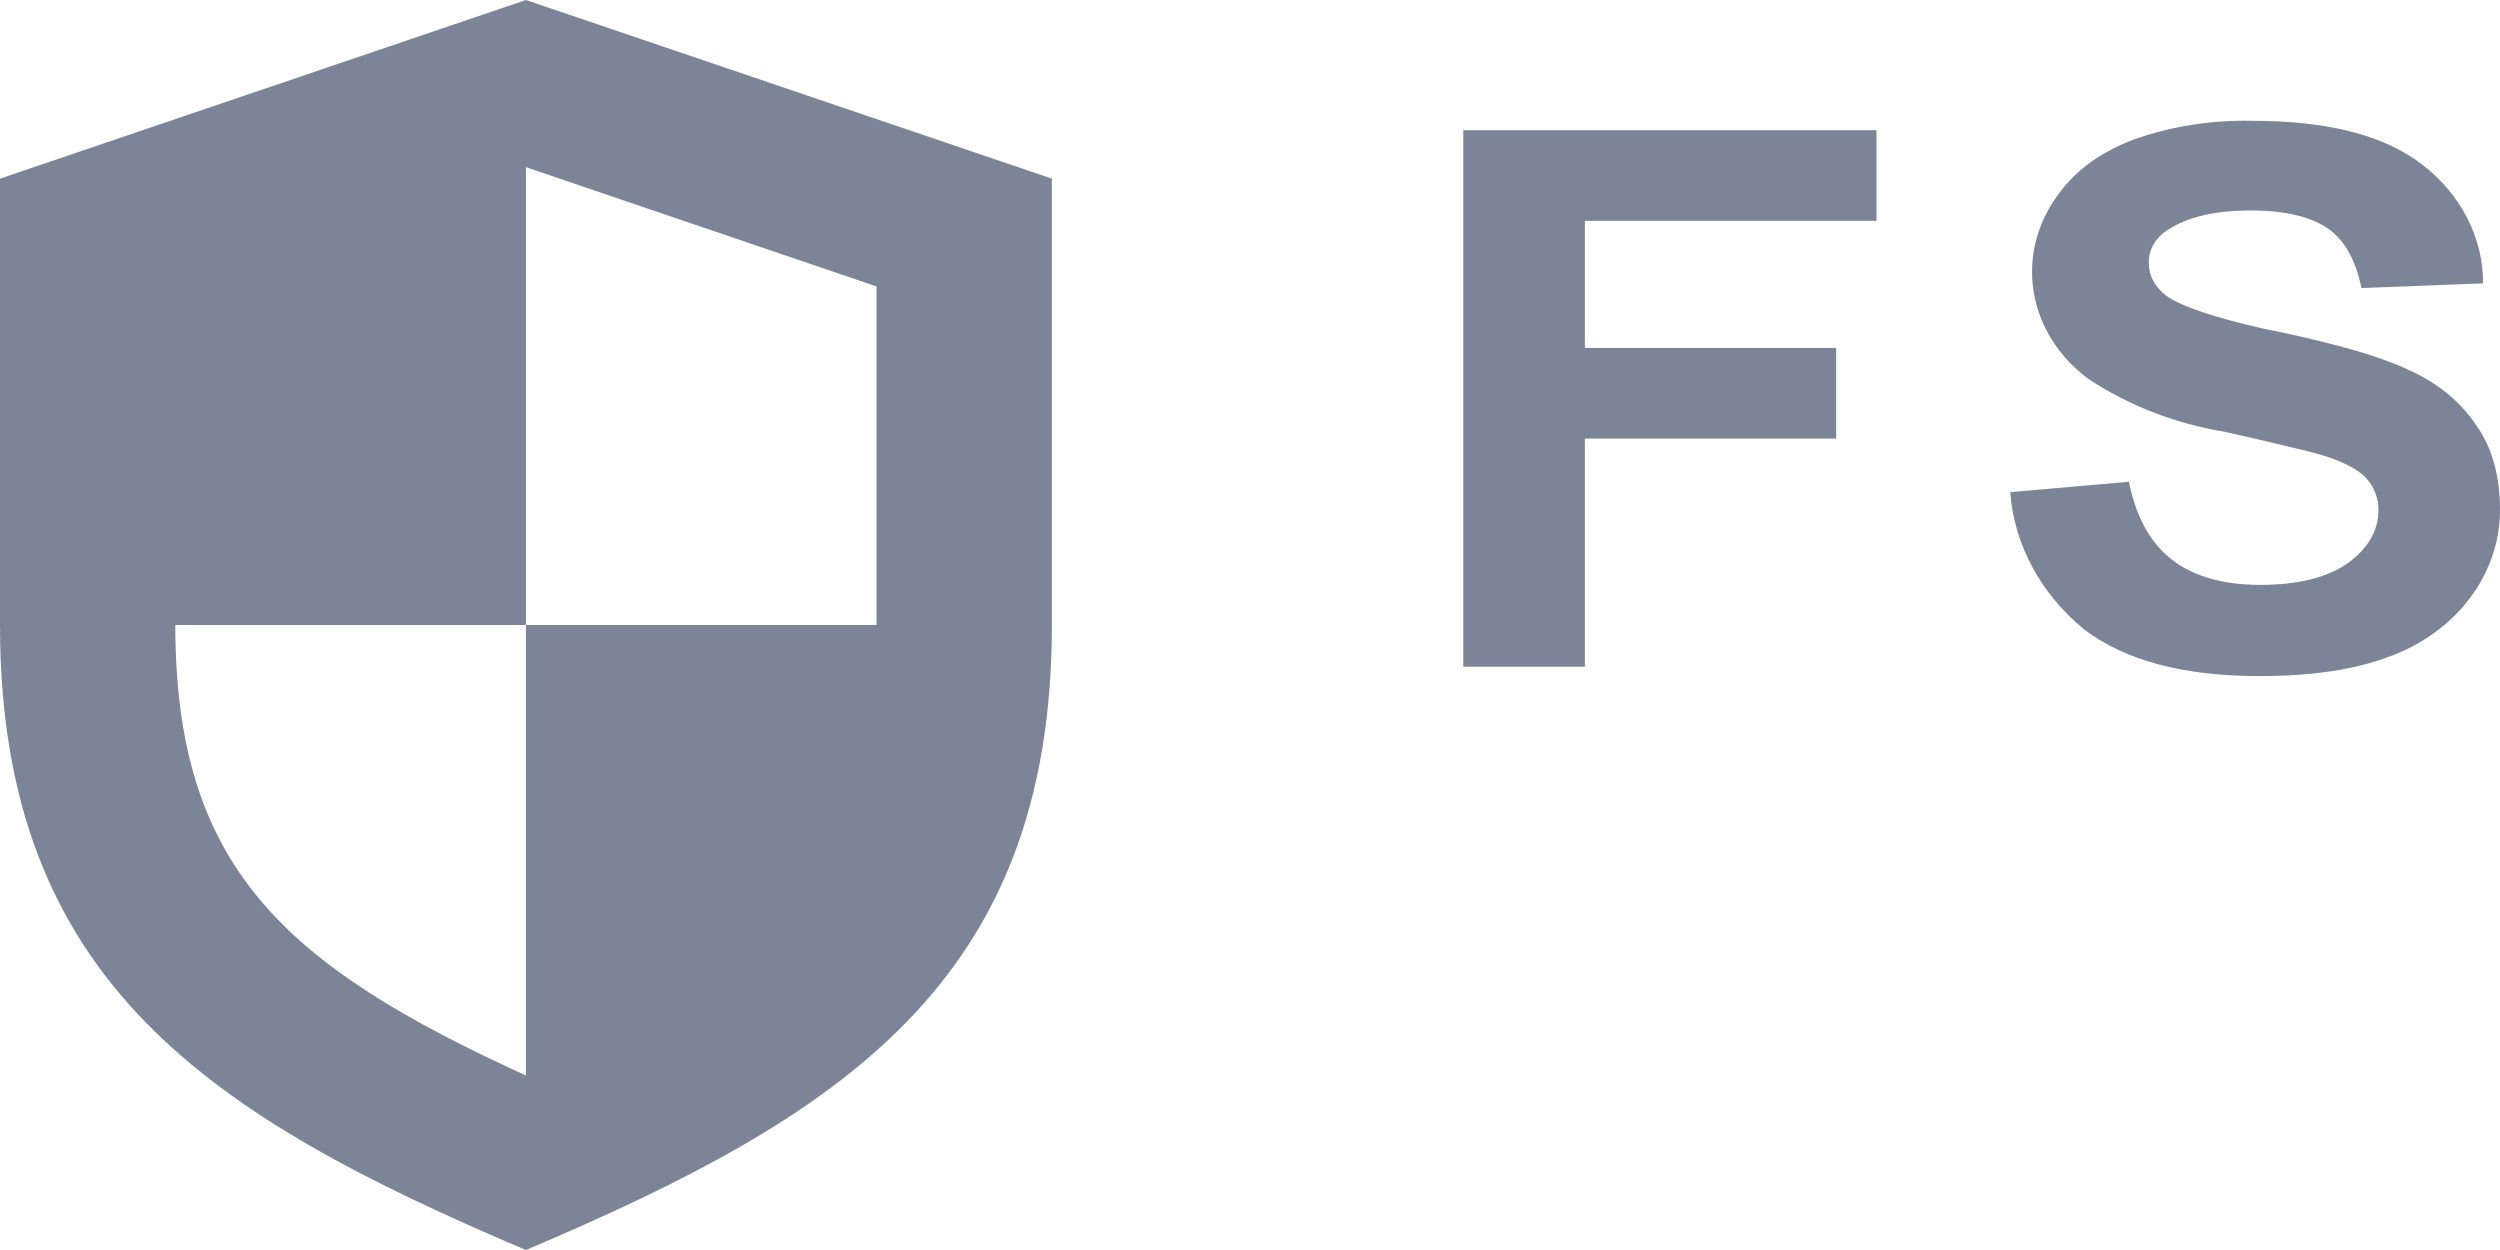<svg width="48" height="24" viewBox="0 0 48 24" fill="none" xmlns="http://www.w3.org/2000/svg">
<path d="M28.095 12.8V2.5H36.028V4.24H30.429V6.68H35.254V8.42H30.429V12.8H28.095ZM38.597 9.45L40.875 9.25C41.01 9.93 41.29 10.43 41.705 10.75C42.121 11.07 42.693 11.23 43.389 11.23C44.151 11.23 44.712 11.08 45.094 10.8C45.475 10.52 45.666 10.18 45.666 9.8C45.673 9.575 45.59 9.355 45.431 9.18C45.273 9.01 44.982 8.86 44.589 8.74L44.342 8.67L43.332 8.43L42.715 8.29C41.764 8.133 40.866 7.785 40.09 7.27C39.521 6.845 39.149 6.247 39.045 5.591C38.942 4.936 39.114 4.269 39.529 3.72C39.865 3.26 40.337 2.92 40.965 2.68C41.689 2.424 42.464 2.302 43.243 2.32C44.701 2.32 45.79 2.6 46.519 3.17C46.883 3.453 47.174 3.801 47.374 4.193C47.573 4.585 47.676 5.01 47.675 5.44L45.341 5.53C45.229 5 45.027 4.62 44.701 4.39C44.365 4.16 43.871 4.04 43.22 4.04C42.547 4.04 42.008 4.16 41.627 4.41C41.51 4.481 41.415 4.576 41.35 4.688C41.285 4.8 41.253 4.924 41.257 5.05C41.257 5.3 41.369 5.5 41.593 5.68C41.874 5.88 42.513 6.1 43.501 6.32L43.748 6.37C44.881 6.61 45.722 6.85 46.261 7.11C46.811 7.36 47.237 7.71 47.54 8.16C47.854 8.6 48 9.15 48 9.8C47.998 10.4 47.796 10.986 47.421 11.485C47.045 11.983 46.513 12.371 45.891 12.6C45.217 12.86 44.376 12.98 43.377 12.98C41.919 12.98 40.797 12.68 40.011 12.08C39.179 11.398 38.673 10.456 38.597 9.45Z" fill="#EAEAEA"/>
<path d="M28.095 12.8V2.5H36.028V4.24H30.429V6.68H35.254V8.42H30.429V12.8H28.095ZM38.597 9.45L40.875 9.25C41.01 9.93 41.29 10.43 41.705 10.75C42.121 11.07 42.693 11.23 43.389 11.23C44.151 11.23 44.712 11.08 45.094 10.8C45.475 10.52 45.666 10.18 45.666 9.8C45.673 9.575 45.59 9.355 45.431 9.18C45.273 9.01 44.982 8.86 44.589 8.74L44.342 8.67L43.332 8.43L42.715 8.29C41.764 8.133 40.866 7.785 40.09 7.27C39.521 6.845 39.149 6.247 39.045 5.591C38.942 4.936 39.114 4.269 39.529 3.72C39.865 3.26 40.337 2.92 40.965 2.68C41.689 2.424 42.464 2.302 43.243 2.32C44.701 2.32 45.79 2.6 46.519 3.17C46.883 3.453 47.174 3.801 47.374 4.193C47.573 4.585 47.676 5.01 47.675 5.44L45.341 5.53C45.229 5 45.027 4.62 44.701 4.39C44.365 4.16 43.871 4.04 43.22 4.04C42.547 4.04 42.008 4.16 41.627 4.41C41.51 4.481 41.415 4.576 41.35 4.688C41.285 4.8 41.253 4.924 41.257 5.05C41.257 5.3 41.369 5.5 41.593 5.68C41.874 5.88 42.513 6.1 43.501 6.32L43.748 6.37C44.881 6.61 45.722 6.85 46.261 7.11C46.811 7.36 47.237 7.71 47.54 8.16C47.854 8.6 48 9.15 48 9.8C47.998 10.4 47.796 10.986 47.421 11.485C47.045 11.983 46.513 12.371 45.891 12.6C45.217 12.86 44.376 12.98 43.377 12.98C41.919 12.98 40.797 12.68 40.011 12.08C39.179 11.398 38.673 10.456 38.597 9.45Z" fill="#7C8498"/>
<path d="M10.098 0L0 3.43V12C0 18.86 4.039 21.43 10.098 24C16.157 21.43 20.196 18.86 20.196 12V3.43L10.098 0ZM3.366 12H10.098V3.21L16.83 5.5V12H10.098V20.65C5.453 18.53 3.366 16.65 3.366 12Z" fill="#7C8498"/>
</svg>
